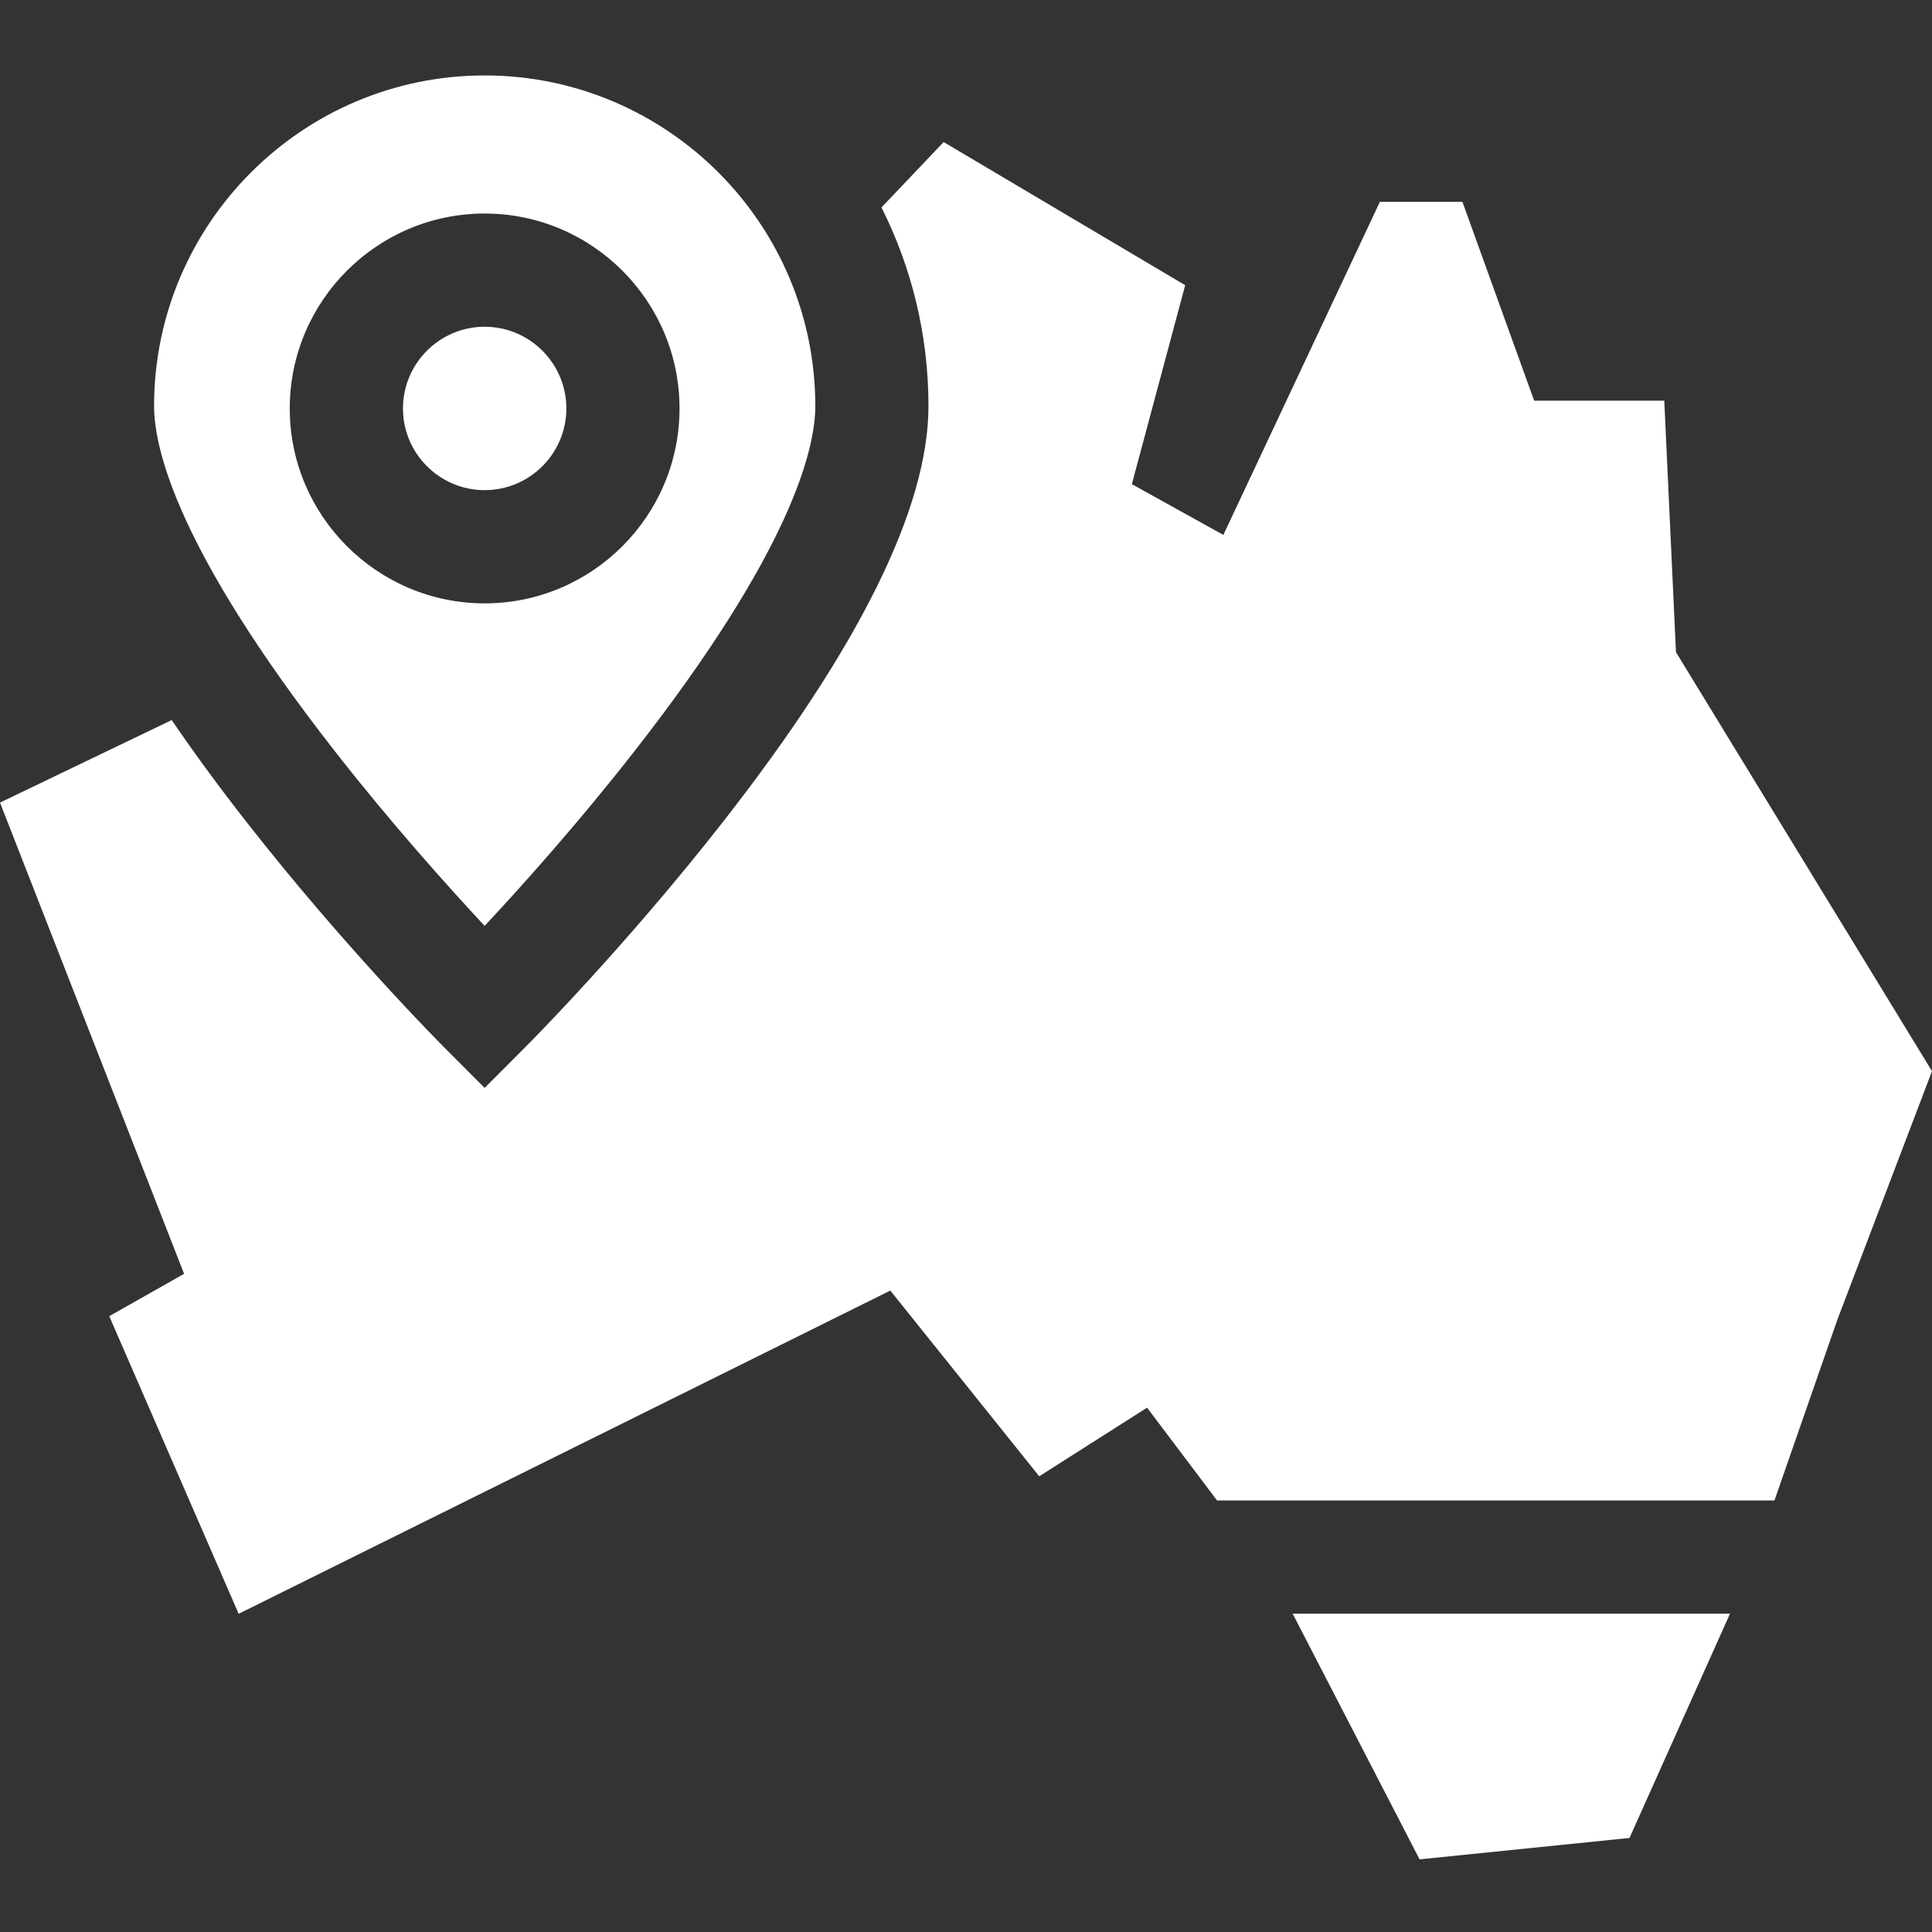 <svg xmlns="http://www.w3.org/2000/svg" fill="none" viewBox="0 0 40 40" height="40" width="40">
<rect x="0" y="0" width="40" height="40" fill="#333333" stroke="none"/>
<g clip-path="url(#clip0_233_81)">
<path fill="white" d="M29.391 38.496L33.737 38.053L35.818 33.409H26.763L29.391 38.496Z"></path>
<path fill="white" d="M10.034 10.148C10.967 10.148 11.726 9.389 11.726 8.457C11.726 7.524 10.967 6.765 10.034 6.765C9.102 6.765 8.343 7.524 8.343 8.457C8.343 9.389 9.102 10.148 10.034 10.148Z"></path>
<path fill="white" d="M10.034 19.17C10.792 18.357 11.969 17.047 13.133 15.556C16.393 11.388 16.88 9.288 16.88 8.407C16.88 4.633 13.809 1.562 10.034 1.562C6.261 1.562 3.19 4.633 3.19 8.407C3.19 9.288 3.676 11.388 6.935 15.556C8.1 17.047 9.277 18.357 10.034 19.17ZM10.034 4.421C12.259 4.421 14.069 6.231 14.069 8.457C14.069 10.681 12.259 12.492 10.034 12.492C7.81 12.492 5.999 10.681 5.999 8.457C5.999 6.231 7.81 4.421 10.034 4.421Z"></path>
<path fill="white" d="M34.699 13.502L34.457 8.295H31.763L30.278 4.179H28.569L25.328 11.075L23.434 10.024L24.538 5.905L19.537 2.941L18.25 4.295C18.872 5.533 19.223 6.93 19.223 8.407C19.223 10.511 17.79 13.409 14.966 17.019C12.941 19.606 10.948 21.609 10.863 21.693L10.034 22.524L9.205 21.693C9.121 21.609 7.128 19.606 5.104 17.019C4.53 16.286 4.014 15.582 3.555 14.908L0 16.617L3.811 26.373L2.262 27.25L4.941 33.412L18.433 26.72L21.516 30.565L23.749 29.144L25.198 31.066H36.738L38.042 27.32L40 22.177L34.699 13.502Z"></path>
</g>
<defs>
<clipPath id="clip0_233_81">
<rect fill="white" height="40" width="40"></rect>
</clipPath>
</defs>
</svg>
